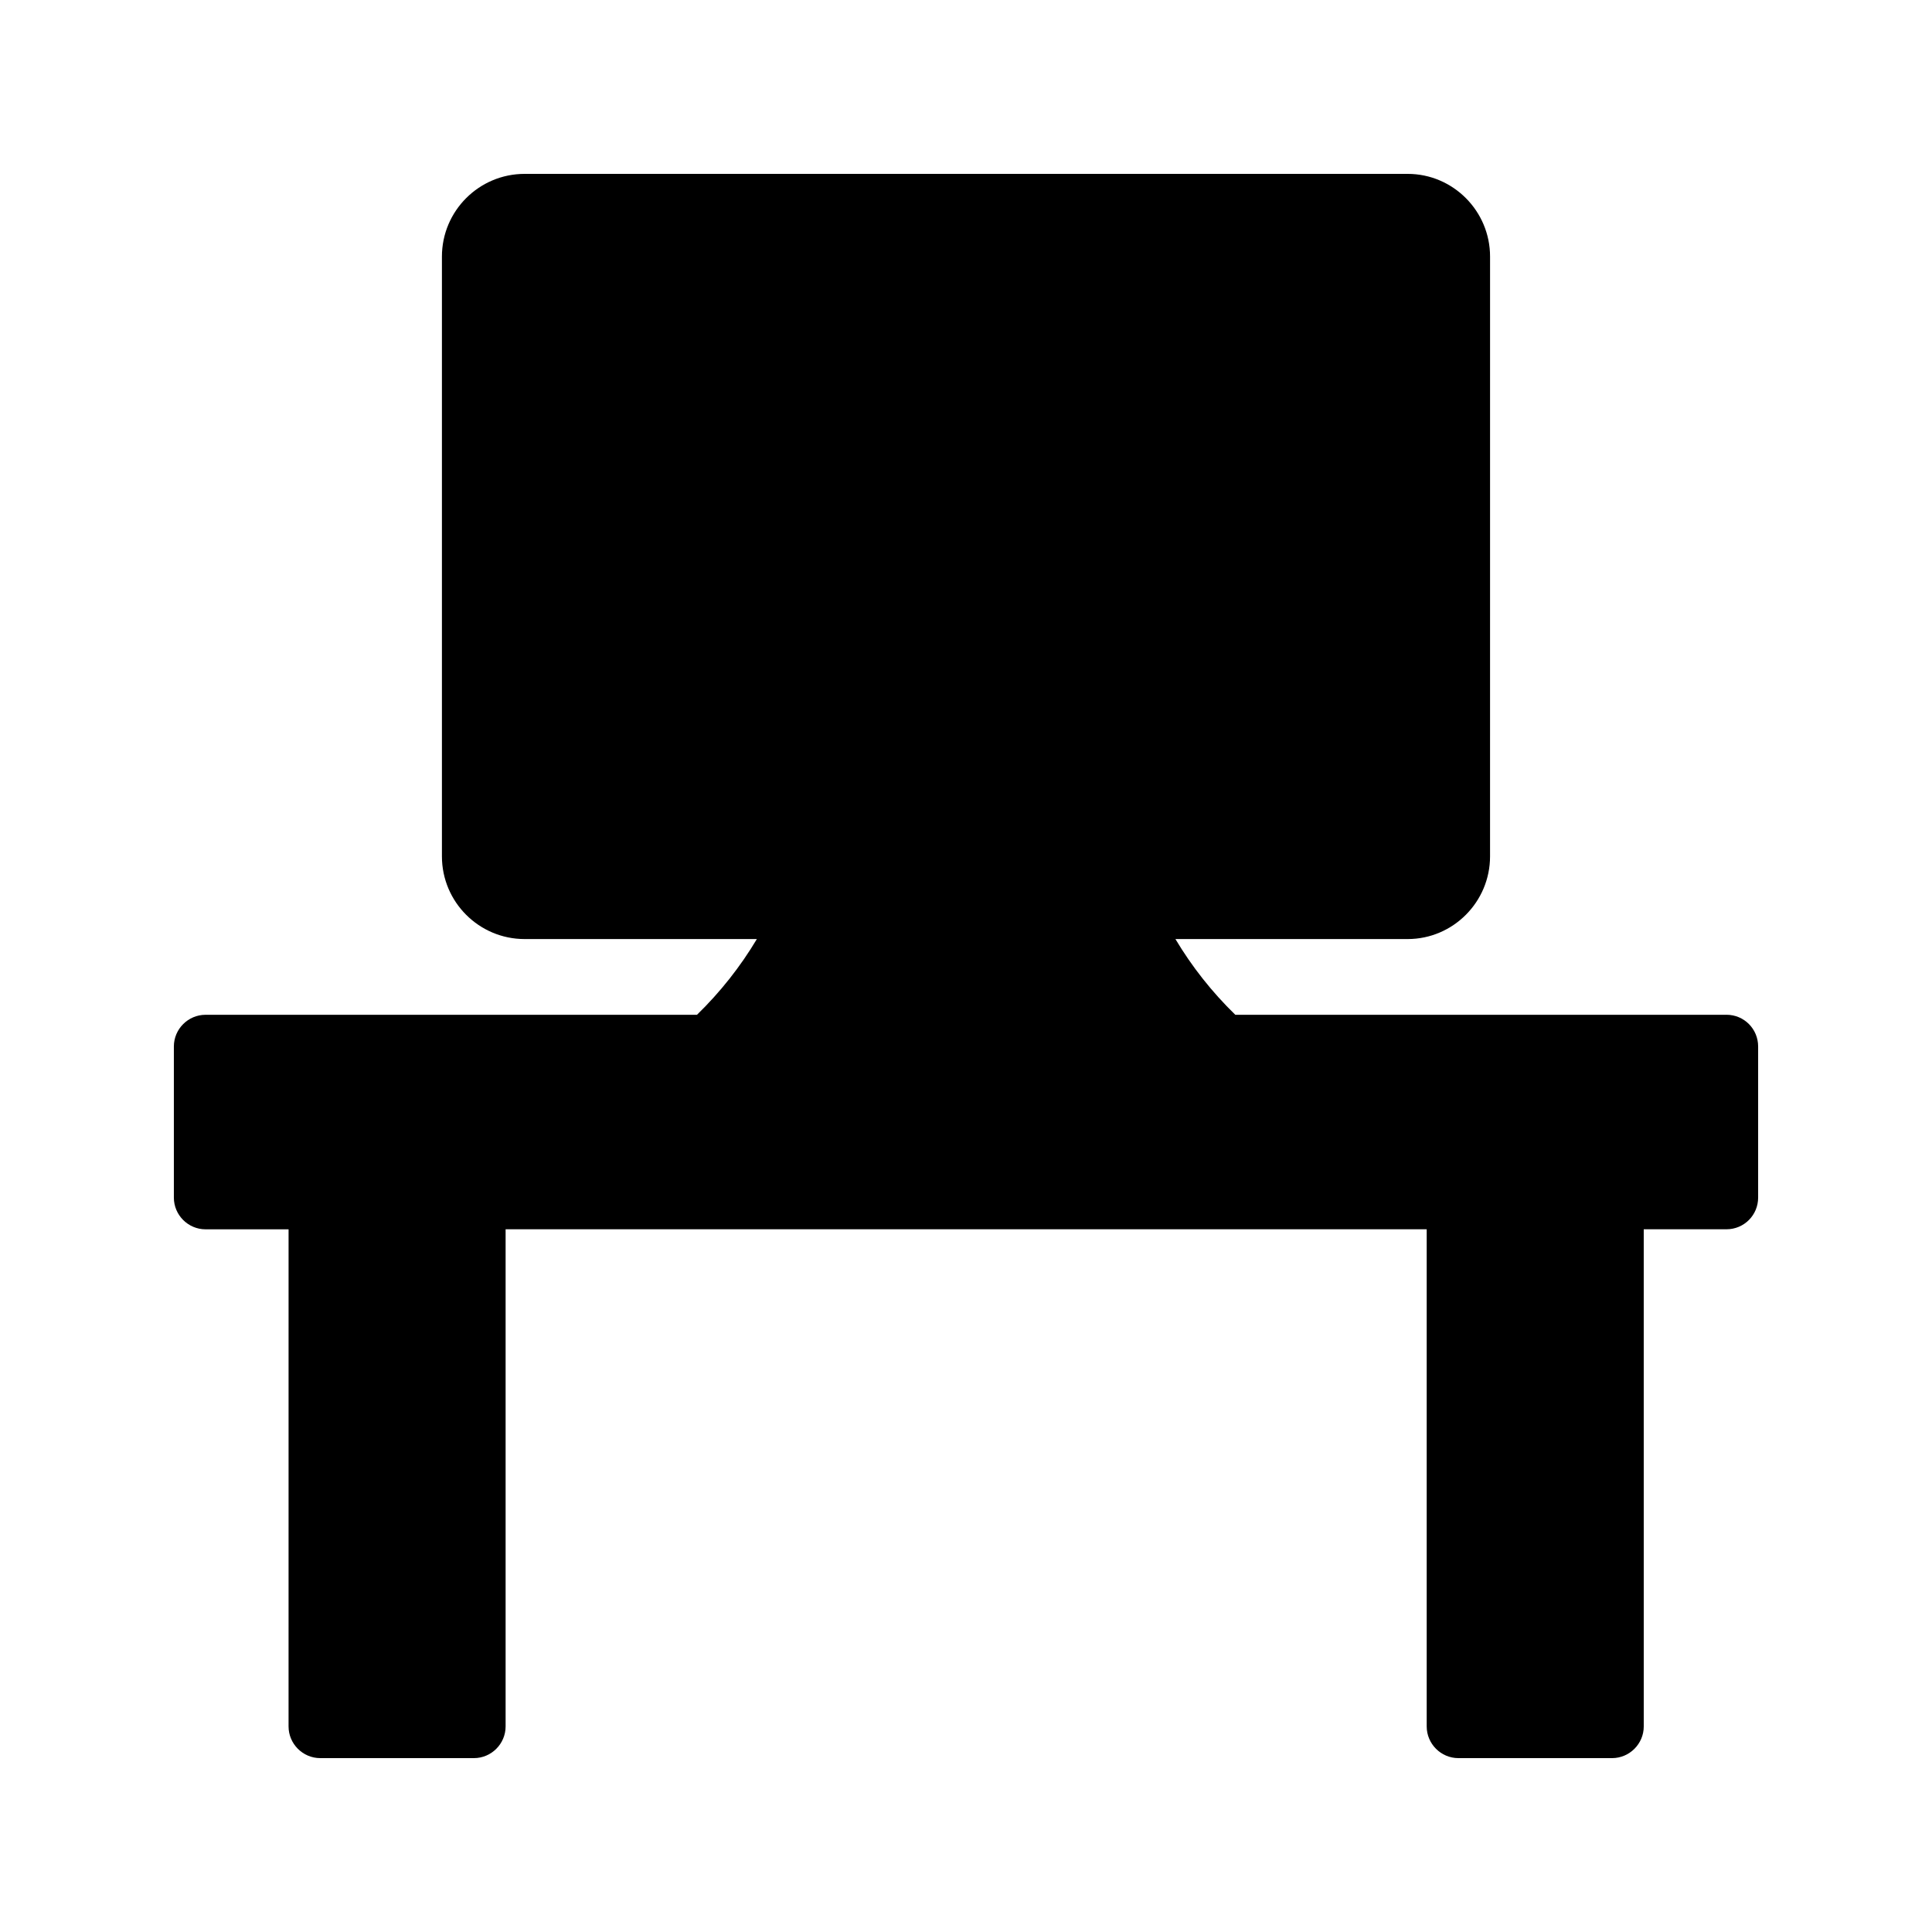 <?xml version="1.0" encoding="UTF-8"?>
<!-- Uploaded to: SVG Repo, www.svgrepo.com, Generator: SVG Repo Mixer Tools -->
<svg fill="#000000" width="800px" height="800px" version="1.1" viewBox="144 144 512 512" xmlns="http://www.w3.org/2000/svg">
 <path d="m601.52 412.93h-130.15c-6.215-6.047-11.504-12.762-15.871-20.07h61.547c12.008 0 21.832-9.824 21.832-21.914l0.004-158.95c0-12.09-9.824-21.914-21.832-21.914h-234.02c-12.09 0-21.914 9.824-21.914 21.914v158.95c0 12.09 9.824 21.914 21.914 21.914h61.547c-4.367 7.305-9.656 14.023-15.871 20.07h-130.23c-4.617 0-8.398 3.777-8.398 8.398v40.055c0 4.617 3.777 8.398 8.398 8.398h22l-0.004 131.74c0 4.617 3.777 8.398 8.398 8.398h40.723c4.617 0 8.398-3.777 8.398-8.398v-131.75h244.1v131.75c0 4.617 3.777 8.398 8.398 8.398h40.723c4.617 0 8.398-3.777 8.398-8.398l-0.004-131.75h21.918c4.703 0 8.398-3.777 8.398-8.398v-40.055c-0.004-4.617-3.699-8.395-8.398-8.395z"/>
</svg>